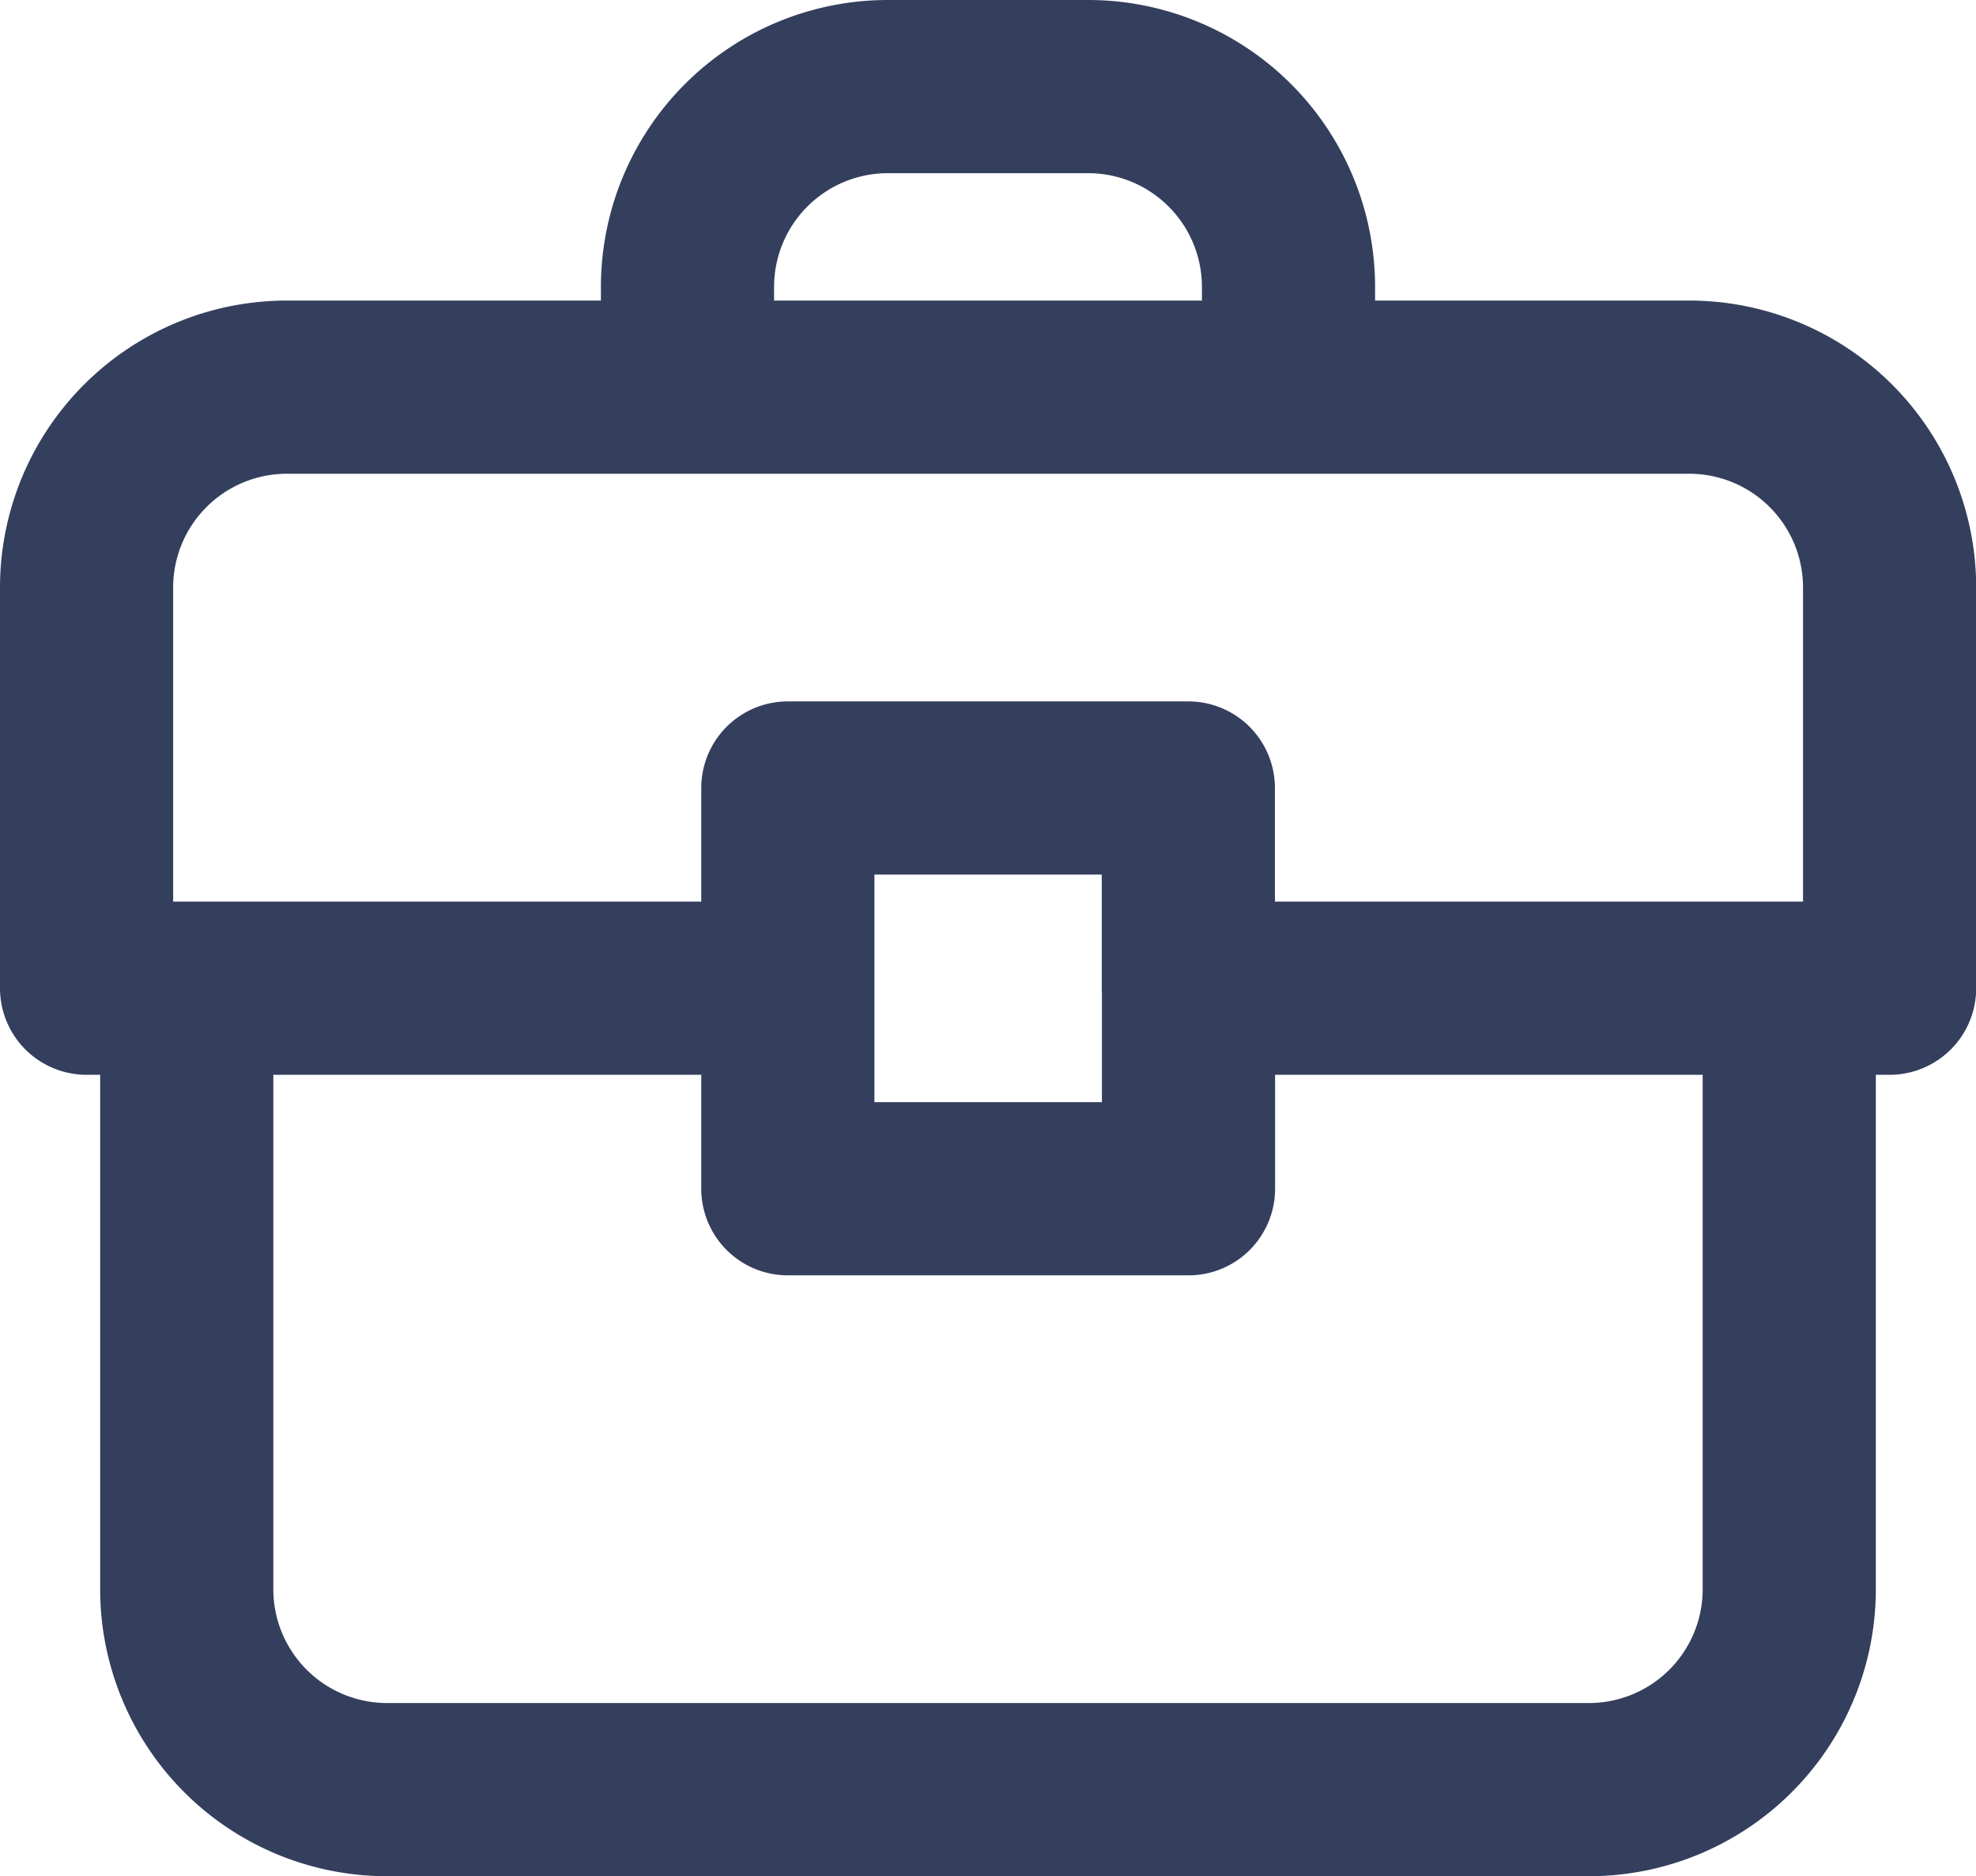 <svg xmlns="http://www.w3.org/2000/svg" width="22.824" height="21.667" viewBox="0 0 22.824 21.667">
  <path id="work-svgrepo-com" d="M4.157,13.412H3V8.784A2.314,2.314,0,0,1,5.314,6.471H9.941M4.157,13.412v6.941a2.314,2.314,0,0,0,2.314,2.314H20.353a2.314,2.314,0,0,0,2.314-2.314V13.412m-18.51,0H11.1m11.569,0h1.157V8.784A2.314,2.314,0,0,0,21.51,6.471H16.883m5.784,6.941H15.726m0,0V11.1H11.1v2.314m4.628,0v2.314H11.1V13.412M9.941,6.471V5.314A2.314,2.314,0,0,1,12.255,3h2.314a2.314,2.314,0,0,1,2.314,2.314V6.471m-6.941,0h6.941" transform="translate(-2 -2)" fill="none" stroke="#343e5d" stroke-linecap="round" stroke-linejoin="round" stroke-width="2"/>
</svg>
